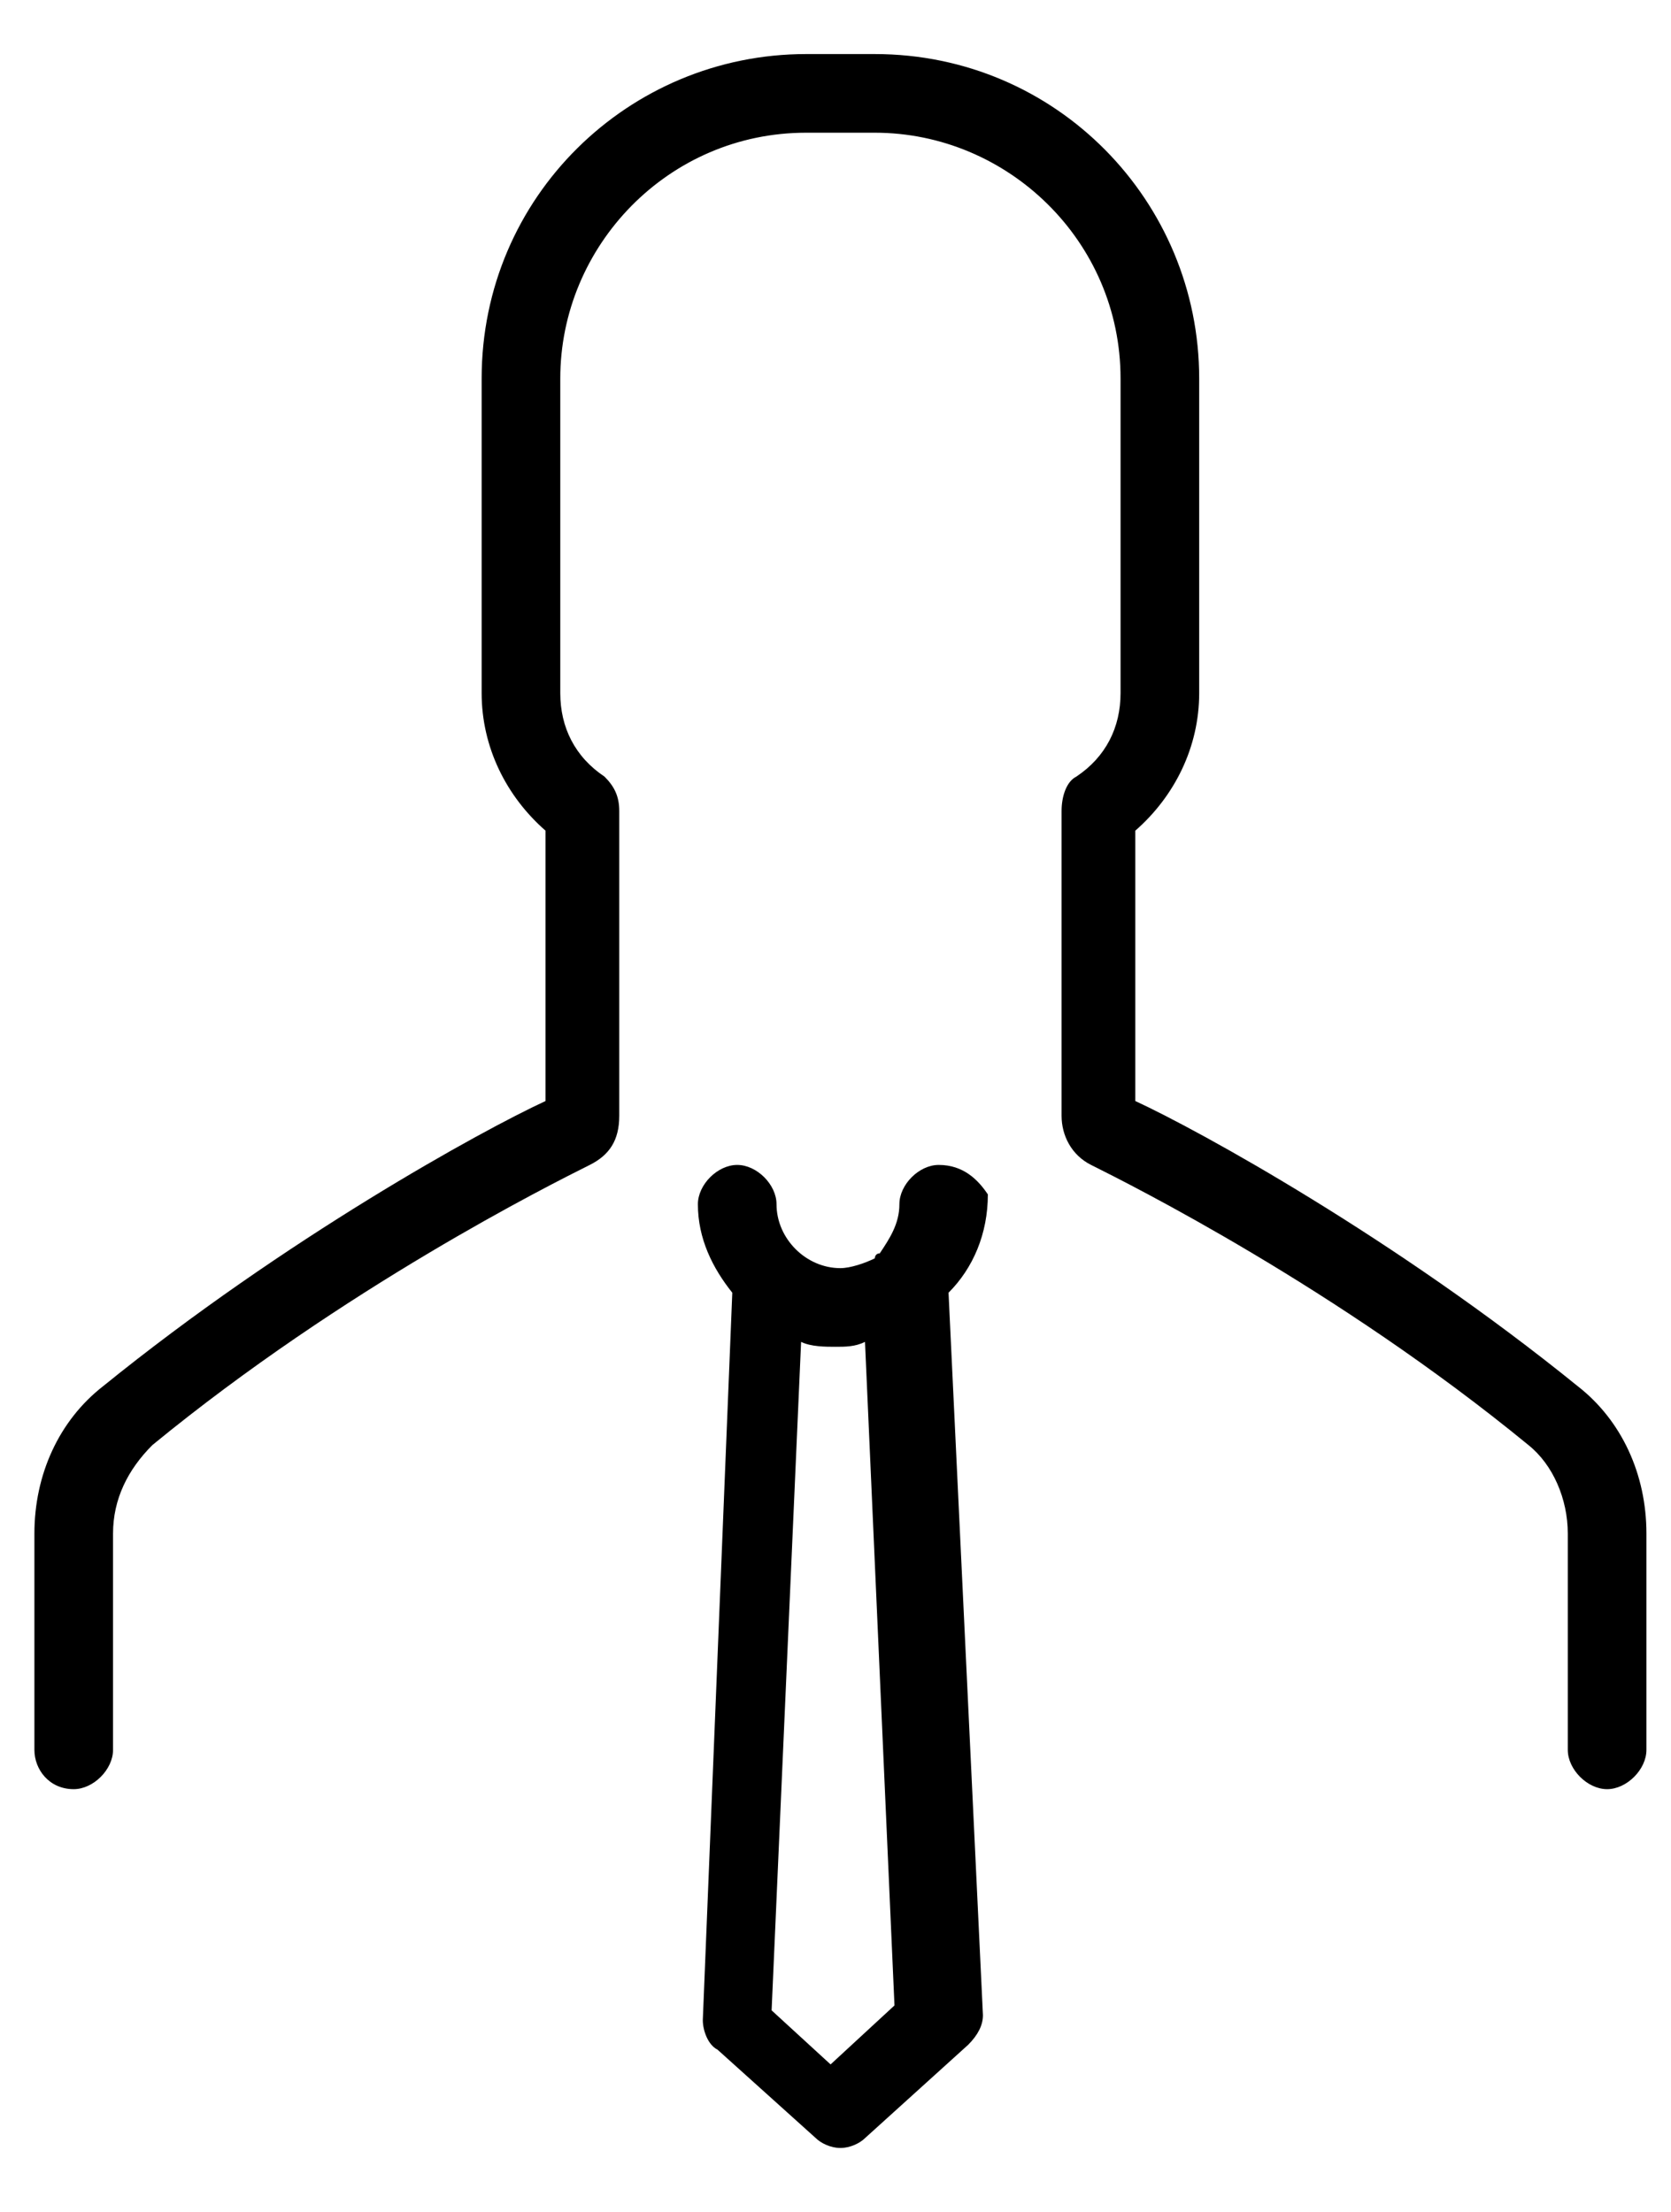 <svg xmlns="http://www.w3.org/2000/svg" id="Layer_1" version="1" viewBox="0 0 34 45">
  <style>
    .st0{display:none;}
  </style>
  <path d="M18.3 26.1l.7 15.1-2.1 1.8-2-1.8.7-15.1" class="st0"/>
  <path d="M1.5 36.4c.4 0 .8-.4.8-.8v-4.4c0-.7.3-1.3.8-1.8 3.9-3.2 8.1-5.3 8.9-5.7.4-.2.6-.5.6-1v-6.2c0-.3-.1-.5-.3-.7-.6-.4-.9-1-.9-1.7V7.7c0-2.7 2.2-5 5-5h1.4c2.7 0 5 2.2 5 5v6.4c0 .7-.3 1.3-.9 1.7-.2.1-.3.4-.3.7v6.2c0 .4.2.8.6 1 .8.4 5 2.5 8.9 5.7.5.4.8 1.1.8 1.8v4.4c0 .4.4.8.8.8s.8-.4.8-.8v-4.4c0-1.2-.5-2.3-1.4-3-3.7-3-7.7-5.2-9-5.8v-5.5c.8-.7 1.3-1.7 1.3-2.8V7.7c0-3.6-2.9-6.6-6.6-6.6h-1.4c-3.6 0-6.6 2.9-6.6 6.6v6.4c0 1.1.5 2.1 1.3 2.8v5.5c-1.3.6-5.3 2.8-9 5.8-.9.7-1.4 1.8-1.4 3v4.4c0 .4.3.8.8.8zm0 0"/>
  <path d="M19.1 23.7c-.4 0-.8.4-.8.8s-.2.7-.4 1c-.1 0-.1.1-.1.1-.2.1-.5.2-.7.2-.7 0-1.3-.6-1.3-1.3 0-.4-.4-.8-.8-.8s-.8.4-.8.8c0 .7.3 1.3.7 1.8l-.6 14.8c0 .2.1.5.3.6l2 1.8c.1.1.3.2.5.2s.4-.1.5-.2l2.1-1.9c.2-.2.3-.4.3-.6l-.7-14.7c.5-.5.8-1.2.8-2-.2-.3-.5-.6-1-.6zM16.9 42l-1.2-1.1.6-13.6c.2.1.5.1.7.1.2 0 .4 0 .6-.1l.6 13.5-1.3 1.2zm0 0"/>
</svg>
